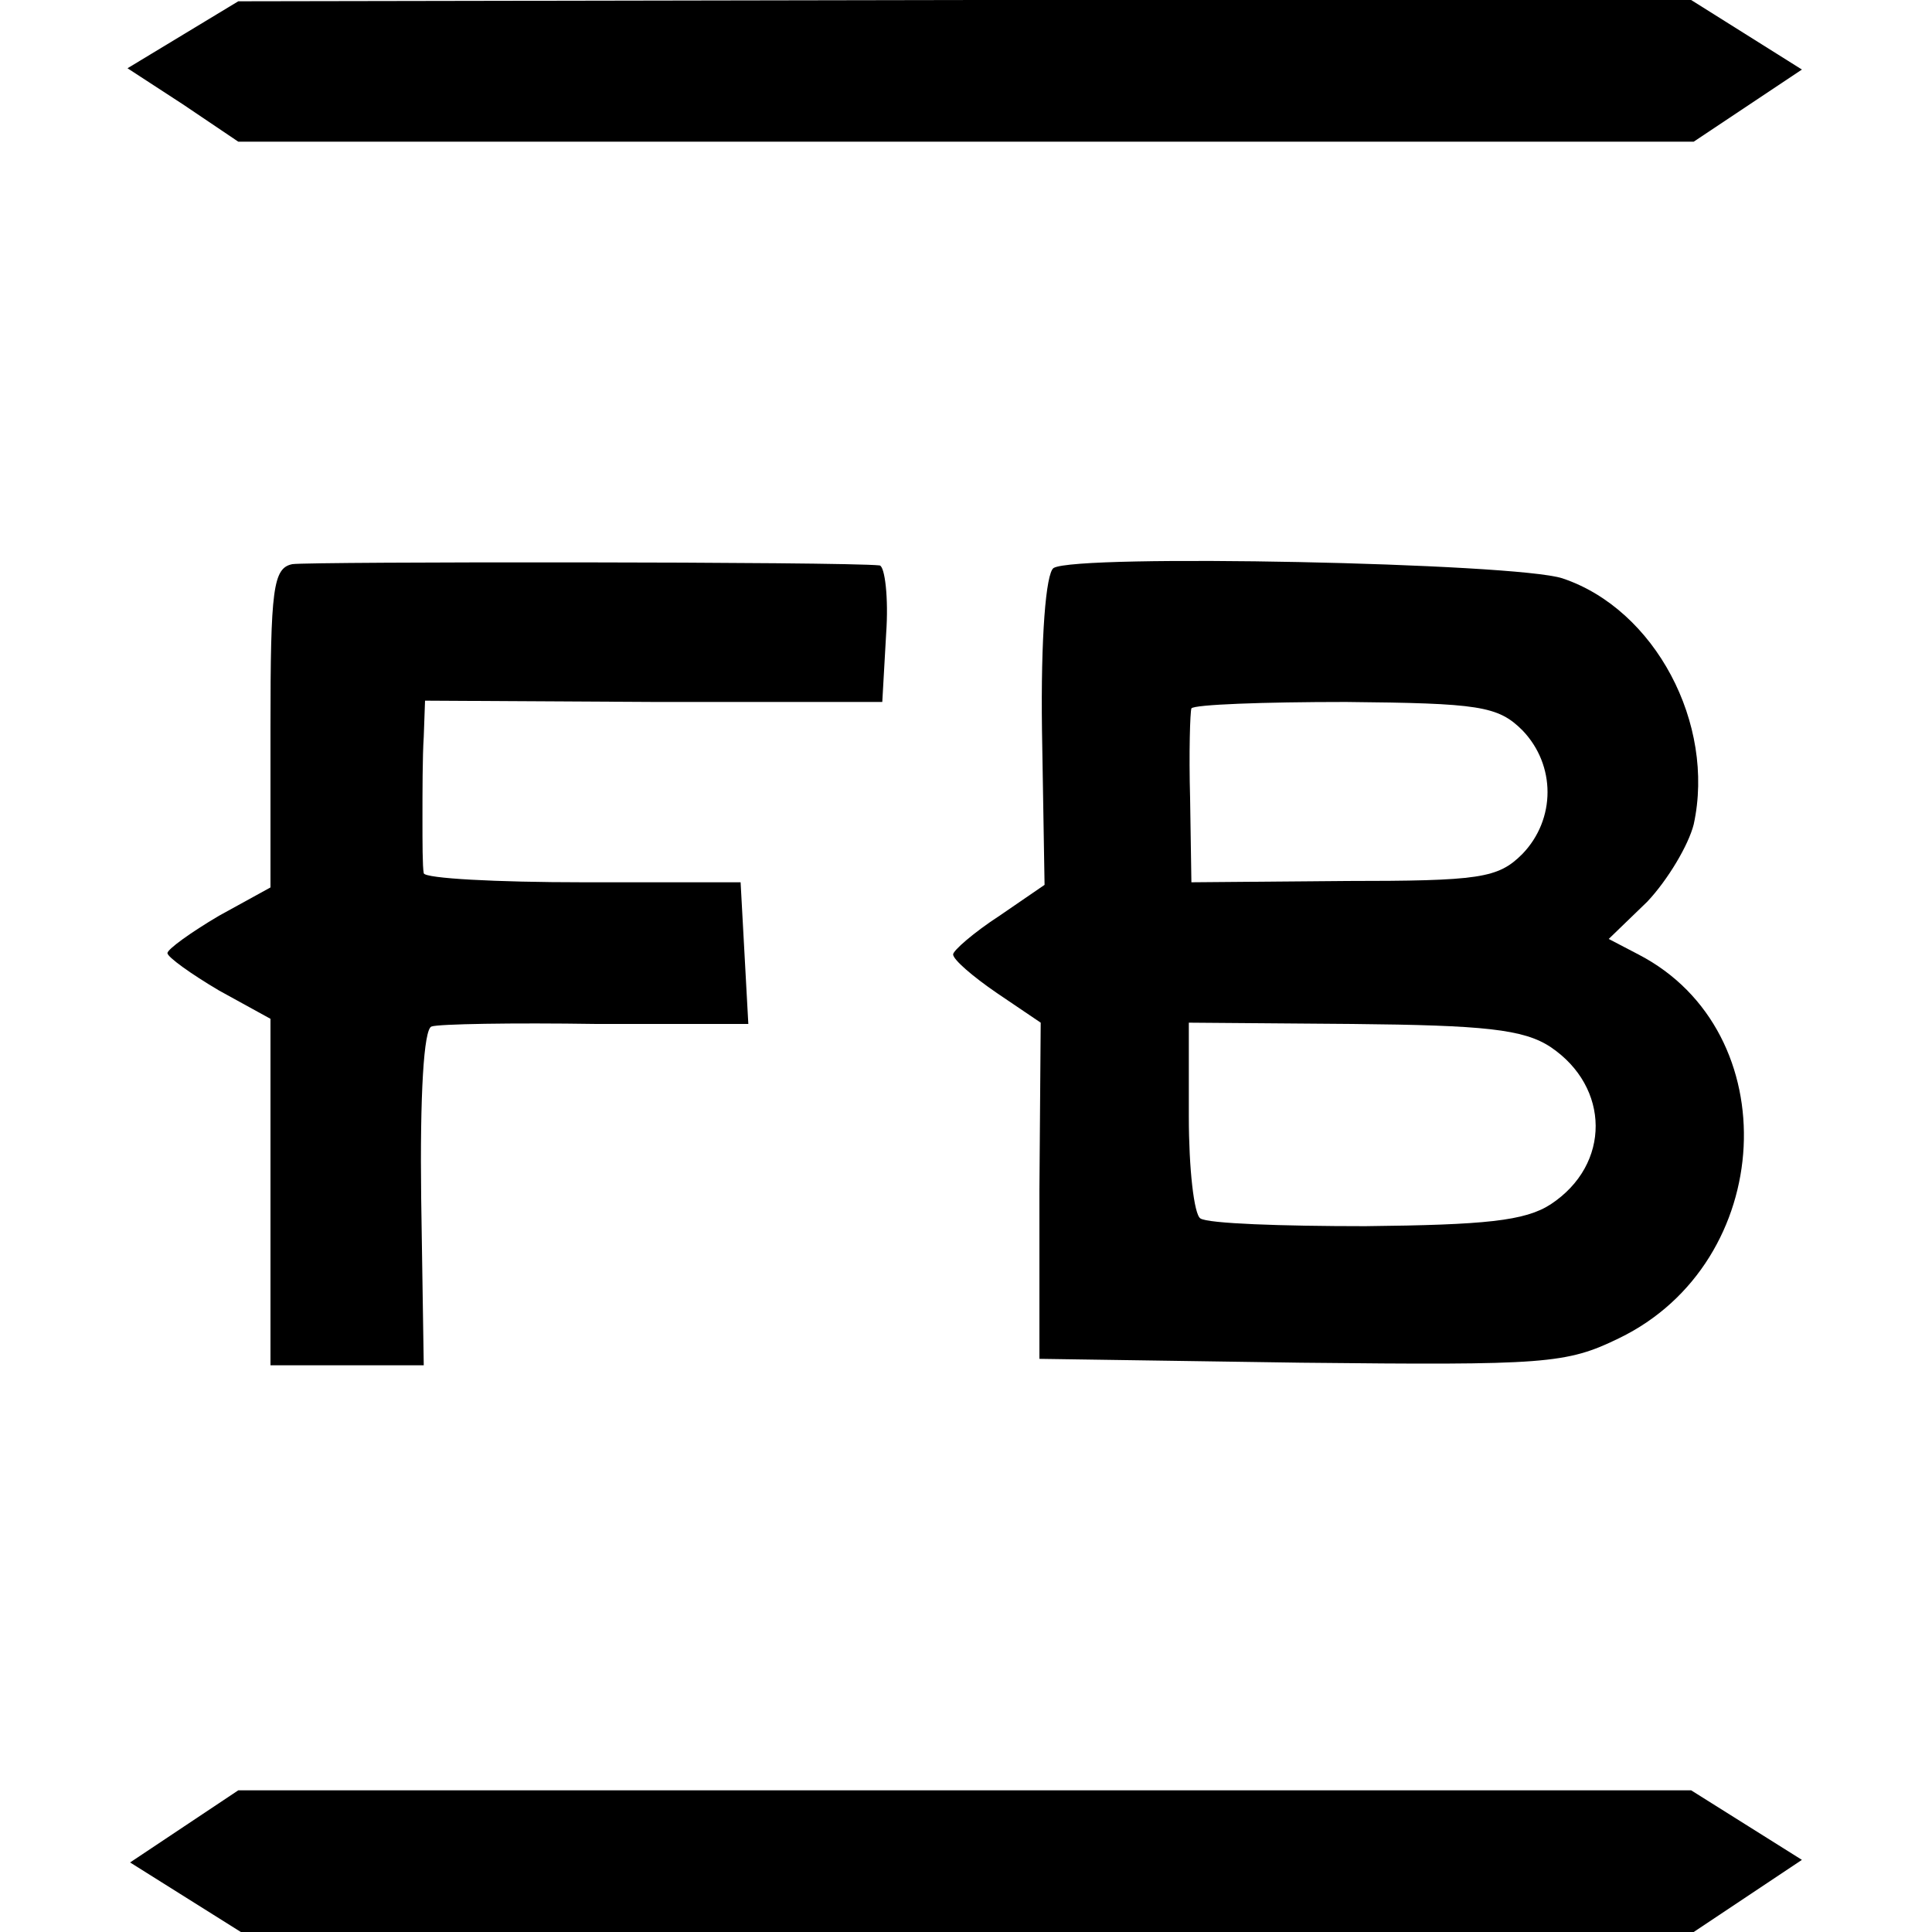 <?xml version="1.0" standalone="no"?>
<!DOCTYPE svg PUBLIC "-//W3C//DTD SVG 20010904//EN"
 "http://www.w3.org/TR/2001/REC-SVG-20010904/DTD/svg10.dtd">
<svg version="1.0" xmlns="http://www.w3.org/2000/svg"
 width="150pt" height="150pt" viewBox="0 0 150 150"
 preserveAspectRatio="xMidYMid meet">
<g transform="translate(0,150) scale(0.1,-0.1)"
fill="#000000" stroke="none">
<path d="M142 1473 l-43 -26 43 -28 43 -29 565 0 565 0 42 28 42 28 -43 27
-43 27 -564 0 -564 -1 -43 -26z"/>
<path d="M227 1062 c-15 -3 -17 -19 -17 -127 l0 -124 -40 -22 c-22 -13 -40
-26 -40 -29 0 -3 18 -16 40 -29 l40 -22 0 -135 0 -134 60 0 59 0 -2 130 c-1
80 2 131 8 133 5 2 63 3 128 2 l118 0 -3 55 -3 55 -122 0 c-68 0 -123 3 -124
7 -1 5 -1 24 -1 43 0 19 0 48 1 63 l1 28 178 -1 177 0 3 53 c2 28 -1 52 -5 53
-27 3 -443 3 -456 1z"/>
<path d="M818 1059 c-6 -4 -10 -54 -9 -126 l2 -120 -35 -24 c-20 -13 -36 -27
-36 -30 0 -4 15 -17 34 -30 l34 -23 -1 -130 0 -131 203 -3 c190 -2 206 -1 247
19 122 59 131 238 15 298 l-23 12 30 29 c16 17 32 44 36 60 17 78 -30 167
-102 191 -37 12 -377 19 -395 8z m364 -126 c26 -27 26 -69 0 -96 -19 -19 -33
-21 -139 -21 l-118 -1 -1 65 c-1 36 0 67 1 70 2 3 56 5 120 5 103 -1 118 -3
137 -22z m22 -246 c46 -31 47 -91 0 -122 -20 -13 -51 -16 -144 -17 -65 0 -122
2 -128 6 -5 3 -9 39 -9 79 l0 73 127 -1 c102 -1 133 -4 154 -18z"/>
<path d="M143 82 l-42 -28 43 -27 43 -27 564 0 564 0 42 28 42 28 -43 27 -43
27 -564 0 -564 0 -42 -28z"/>
</g>
</svg>
